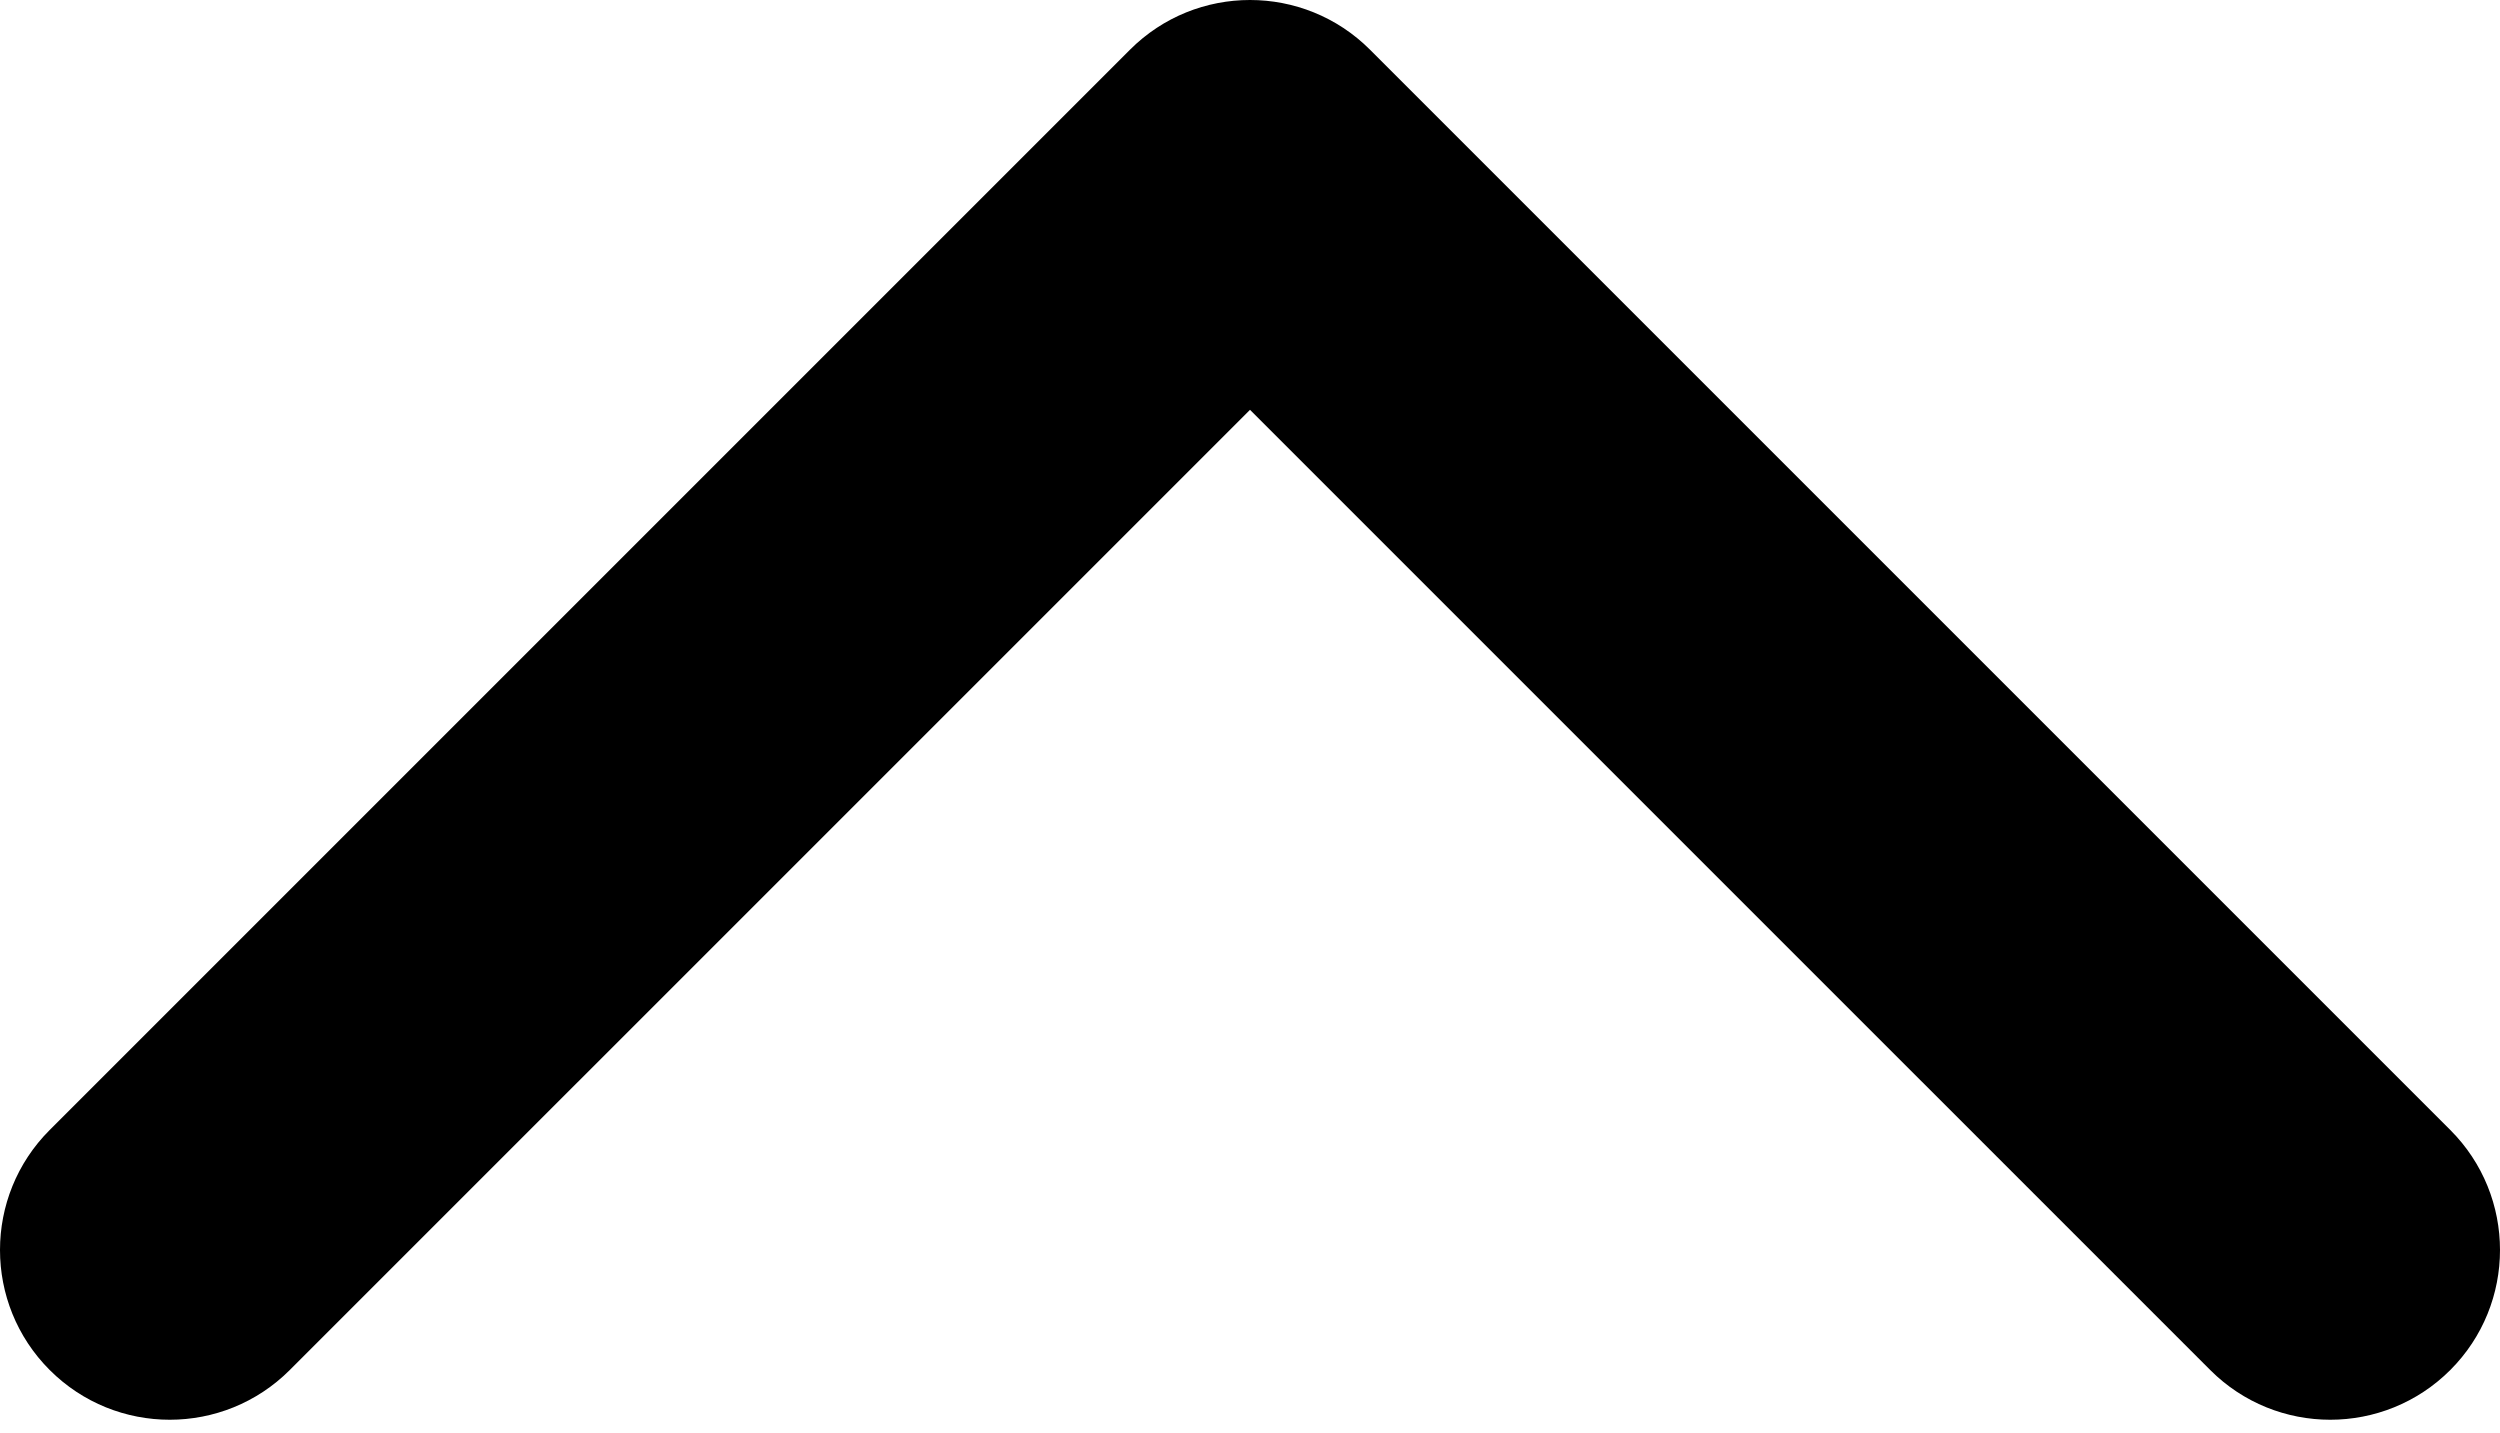 <?xml version="1.0" encoding="UTF-8"?> <svg xmlns="http://www.w3.org/2000/svg" width="89" height="51" viewBox="0 0 89 51" fill="none"> <path fill-rule="evenodd" clip-rule="evenodd" d="M87.23 40.227L48.773 1.77C46.413 -0.59 42.587 -0.59 40.227 1.77L1.77 40.227C-0.59 42.587 -0.59 46.413 1.77 48.773C4.13 51.133 7.956 51.133 10.316 48.773L44.5 14.589L78.684 48.773C81.044 51.133 84.87 51.133 87.23 48.773C89.59 46.413 89.59 42.587 87.23 40.227Z" fill="black"></path> </svg> 
